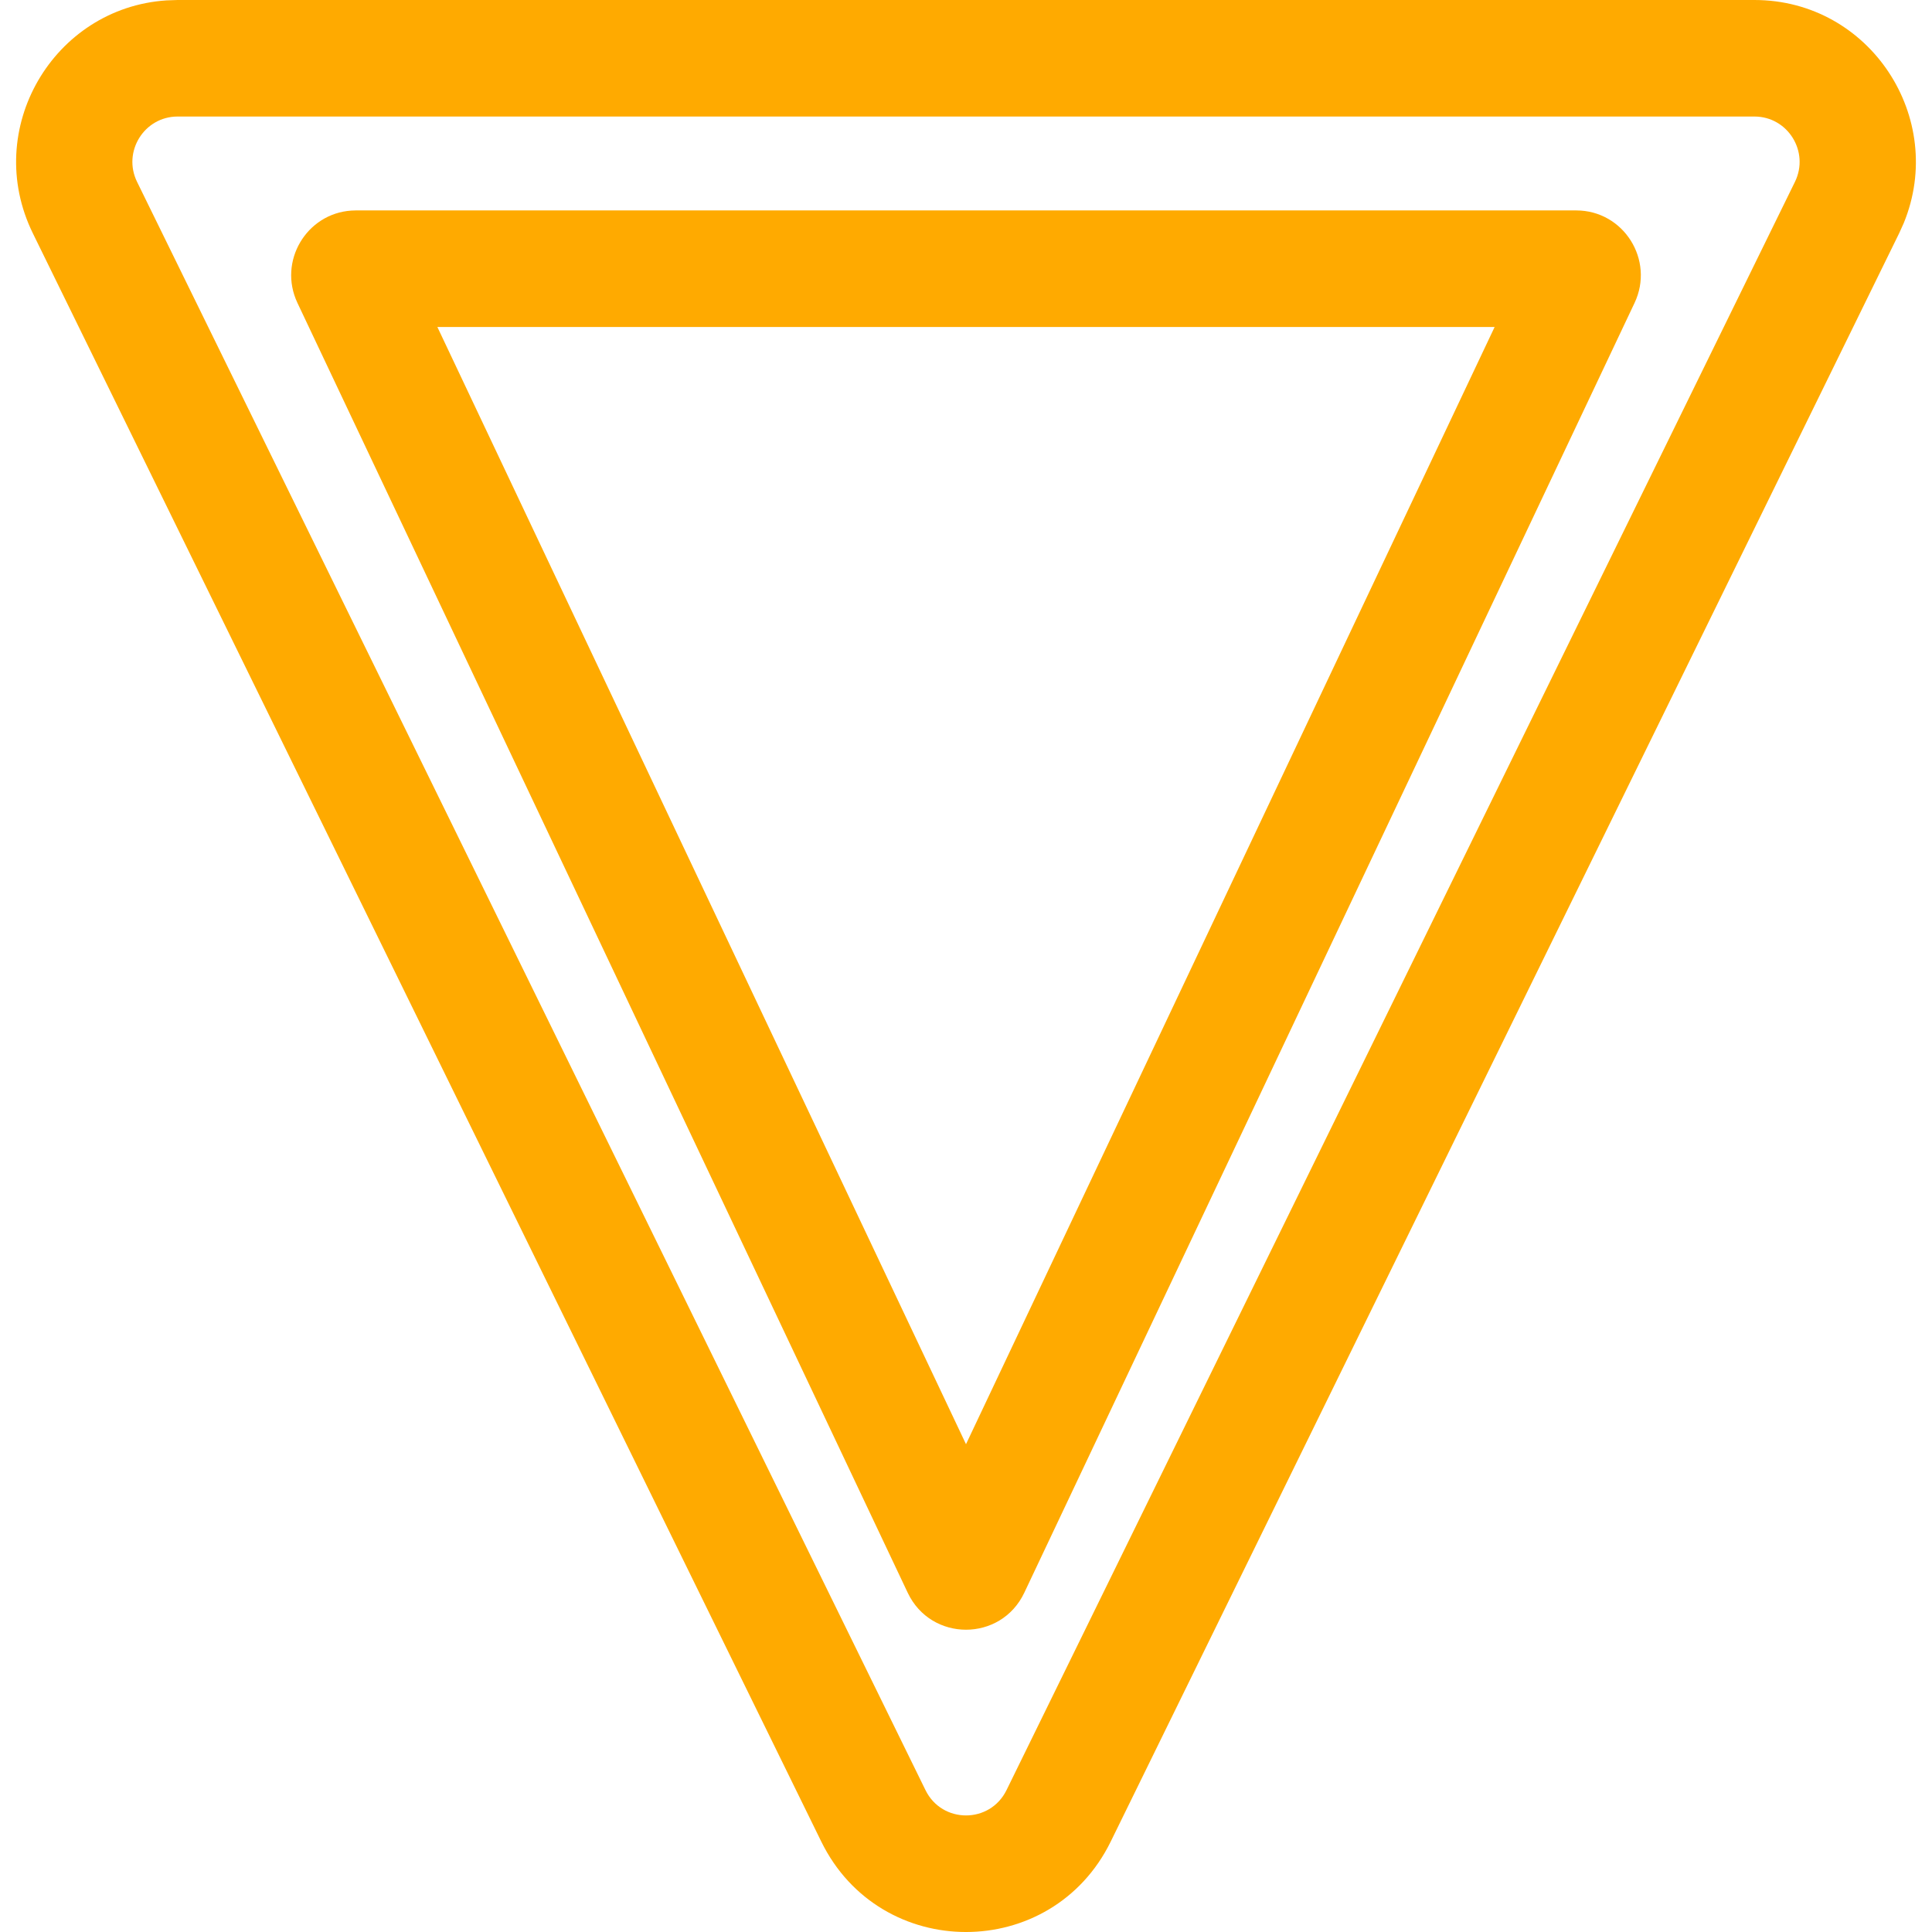 <svg width="60" height="60" viewBox="0 0 60 60" fill="none" xmlns="http://www.w3.org/2000/svg">
<g clip-path="url(#clip0_562_1238)">
<path d="M54.485 0C58.078 0 60.464 3.666 59.121 6.932L58.979 7.246L34.494 57.193C32.658 60.936 27.341 60.936 25.506 57.193L1.021 7.247C-0.566 4.011 1.659 0.244 5.171 0.012L5.515 0H54.485ZM5.515 3.619C4.477 3.62 3.798 4.714 4.257 5.649L28.742 55.594C29.256 56.642 30.744 56.642 31.258 55.594L55.743 5.649C56.202 4.713 55.523 3.619 54.485 3.619H5.515ZM48.952 6.535C50.424 6.536 51.393 8.075 50.762 9.409L31.81 49.464C31.085 50.995 28.915 50.995 28.19 49.464L9.238 9.409C8.627 8.117 9.518 6.632 10.912 6.54L11.048 6.535H48.952ZM30 44.851L46.417 10.155H13.583L30 44.851Z" fill="#FFAA00"/>
</g>
<defs>
<clipPath id="clip0_562_1238">
<rect width="60" height="60" fill="white"/>
</clipPath>
</defs>
</svg>
